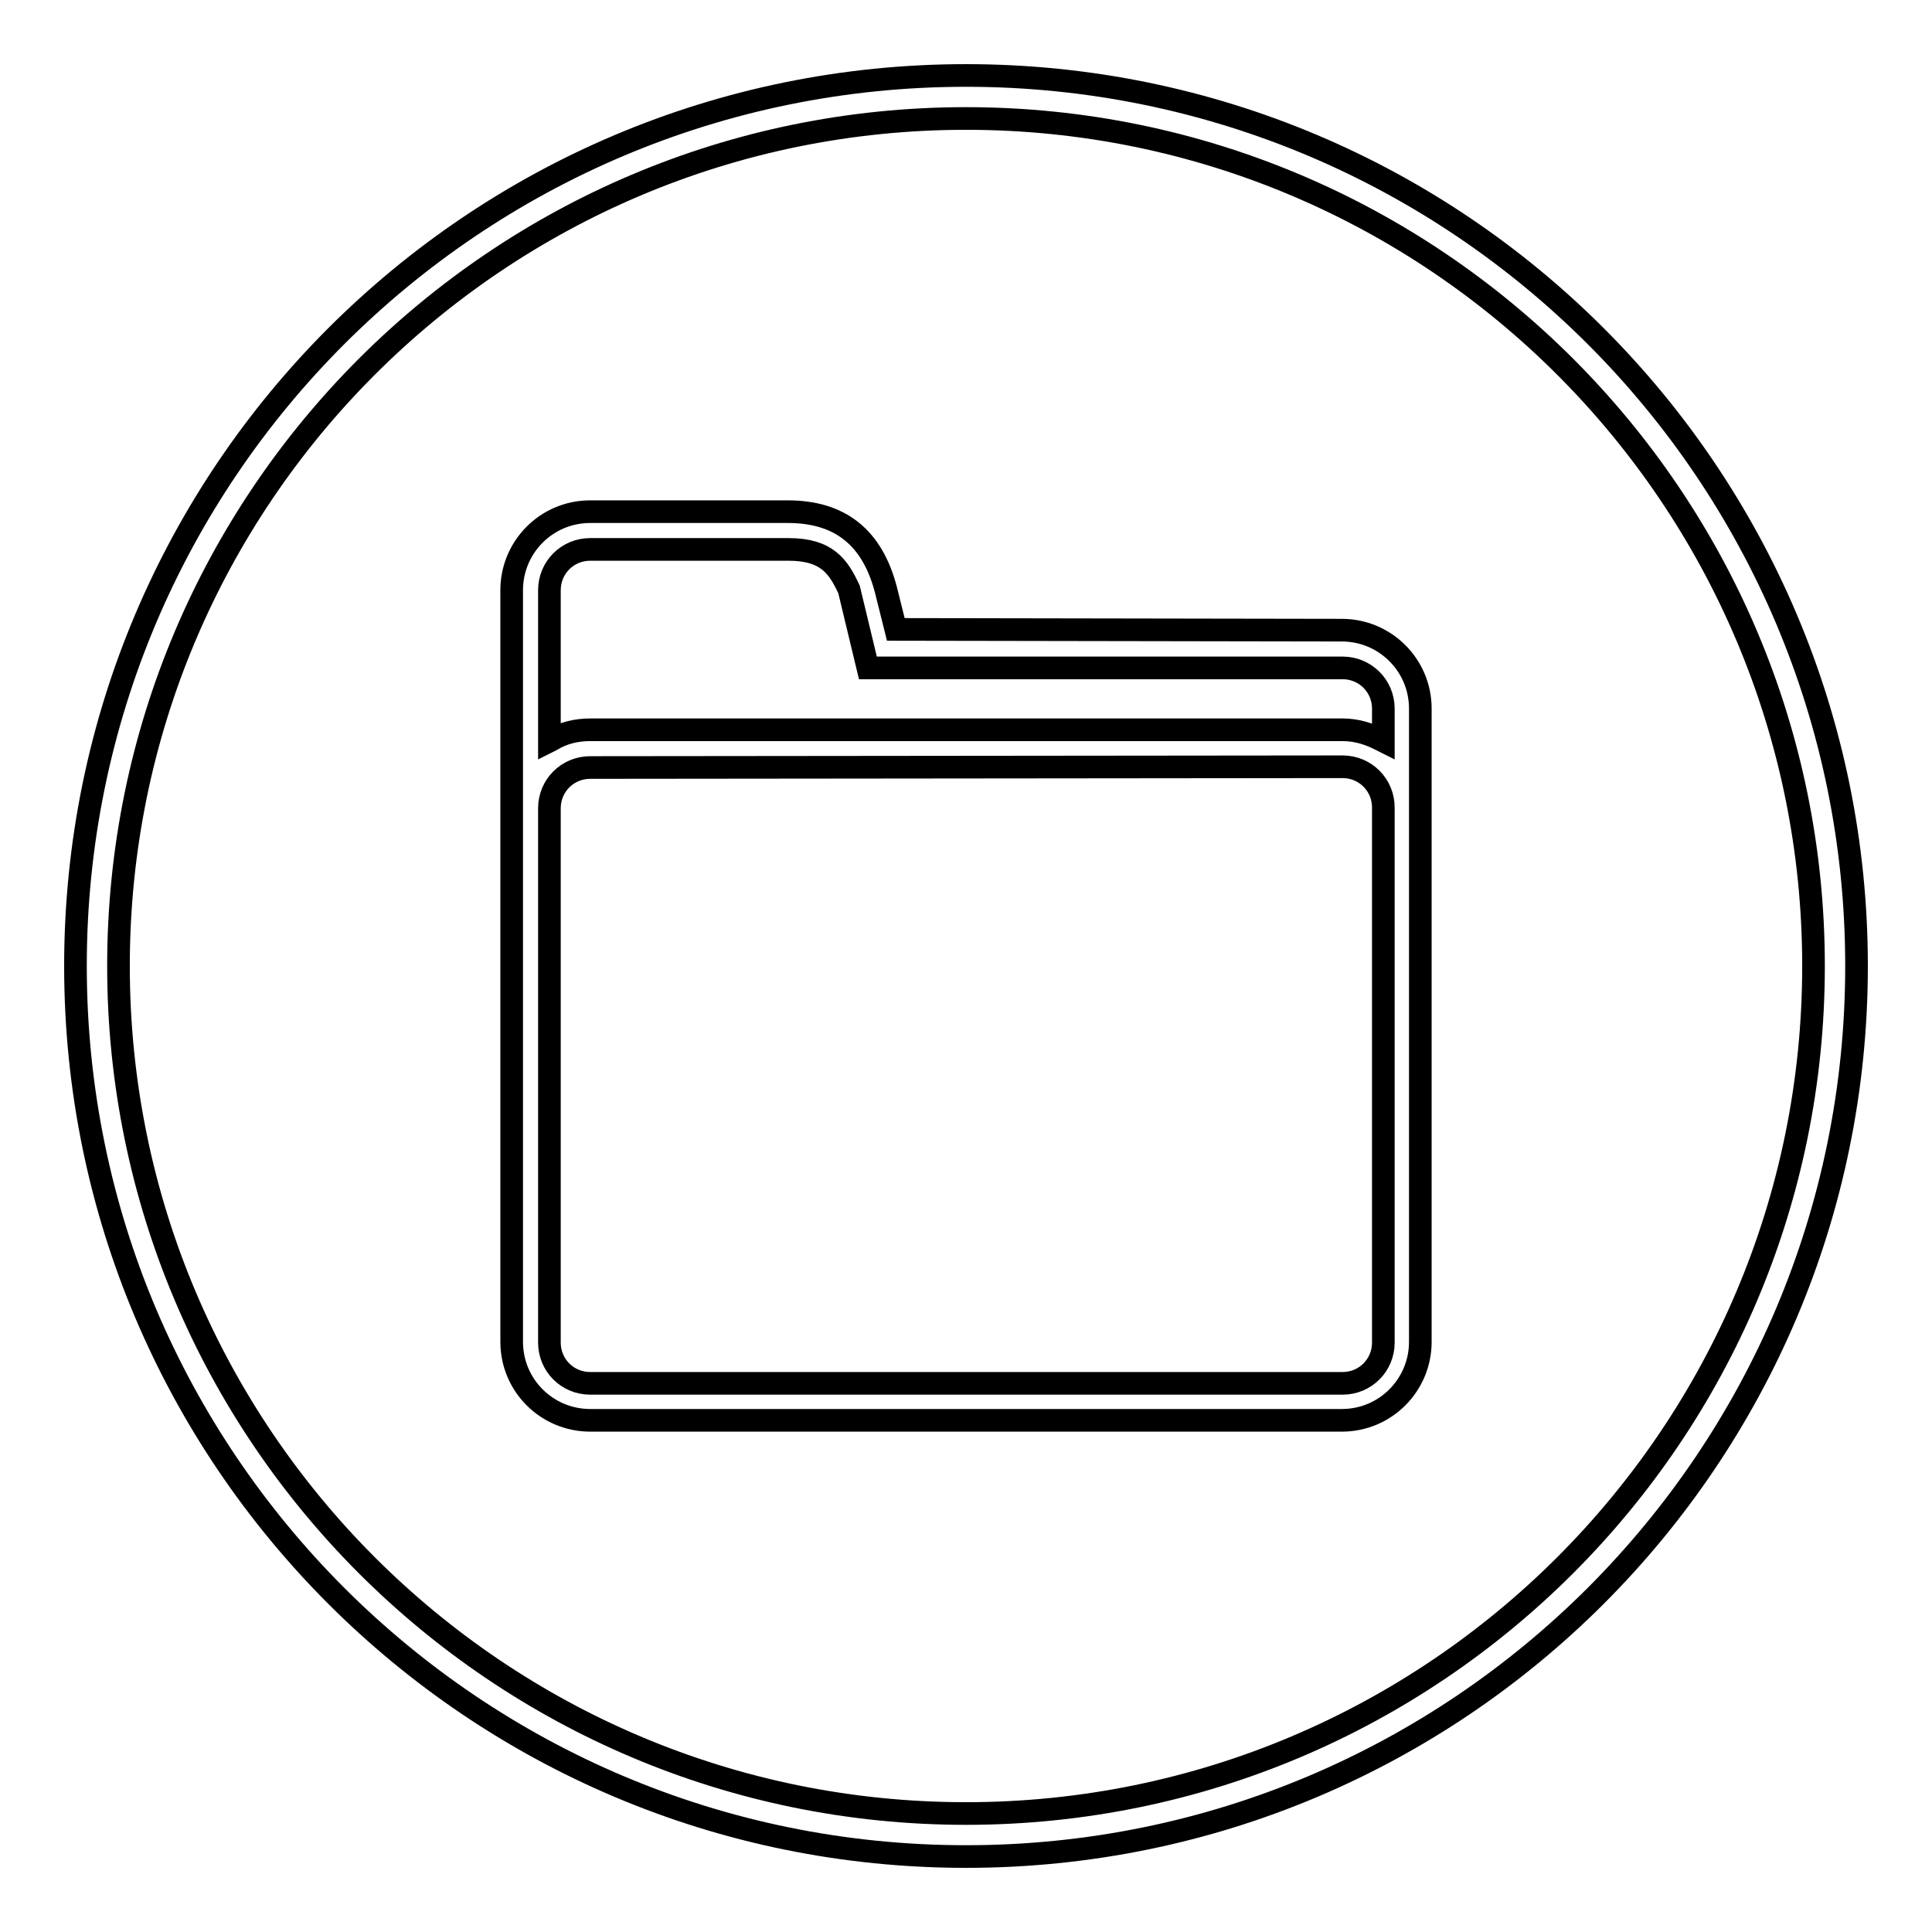 <?xml version="1.0" encoding="utf-8"?>
<!-- Svg Vector Icons : http://www.onlinewebfonts.com/icon -->
<!DOCTYPE svg PUBLIC "-//W3C//DTD SVG 1.1//EN" "http://www.w3.org/Graphics/SVG/1.1/DTD/svg11.dtd">
<svg version="1.1" xmlns="http://www.w3.org/2000/svg" xmlns:xlink="http://www.w3.org/1999/xlink" x="0px" y="0px" viewBox="0 0 256 256" enable-background="new 0 0 256 256" xml:space="preserve">
<g><g><path stroke-width="3" fill-opacity="0" stroke="#000000"  d="M128,10C62.8,10,10,62.8,10,128c0,65.2,52.8,118,118,118c65.2,0,118-52.8,118-118C246,62.8,193.2,10,128,10z M128,240.3C66,240.3,15.7,190,15.7,128C15.7,66,66,15.7,128,15.7c62,0,112.3,50.3,112.3,112.3C240.3,190,190,240.3,128,240.3z"/><path stroke-width="3" fill-opacity="0" stroke="#000000"  d="M78.2,188.2c-5.7,0-10.4-4.6-10.4-10.4V78.2c0-5.7,4.6-10.4,10.4-10.4h26.2c6.9,0,11.2,3.4,13,10.4l1.3,5.2l59.1,0.1c5.7,0,10.4,4.6,10.4,10.4v83.9c0,5.7-4.6,10.4-10.4,10.4H78.2z M78.2,101.7c-3,0-5.4,2.4-5.4,5.4v70.8c0,3,2.4,5.4,5.4,5.4h99.7c3,0,5.4-2.4,5.4-5.4V107c0-3-2.4-5.4-5.4-5.4L78.2,101.7L78.2,101.7z M78.2,72.8c-3,0-5.4,2.4-5.4,5.4v20l0.2-0.1c1.6-1,3.4-1.4,5.2-1.4h99.7c1.8,0,3.5,0.5,5.2,1.4l0.2,0.1v-4.3c0-3-2.4-5.4-5.4-5.4h-62.9l-2.5-10.4c-1.4-3-2.9-5.3-8-5.3H78.2z"/></g></g>
</svg>